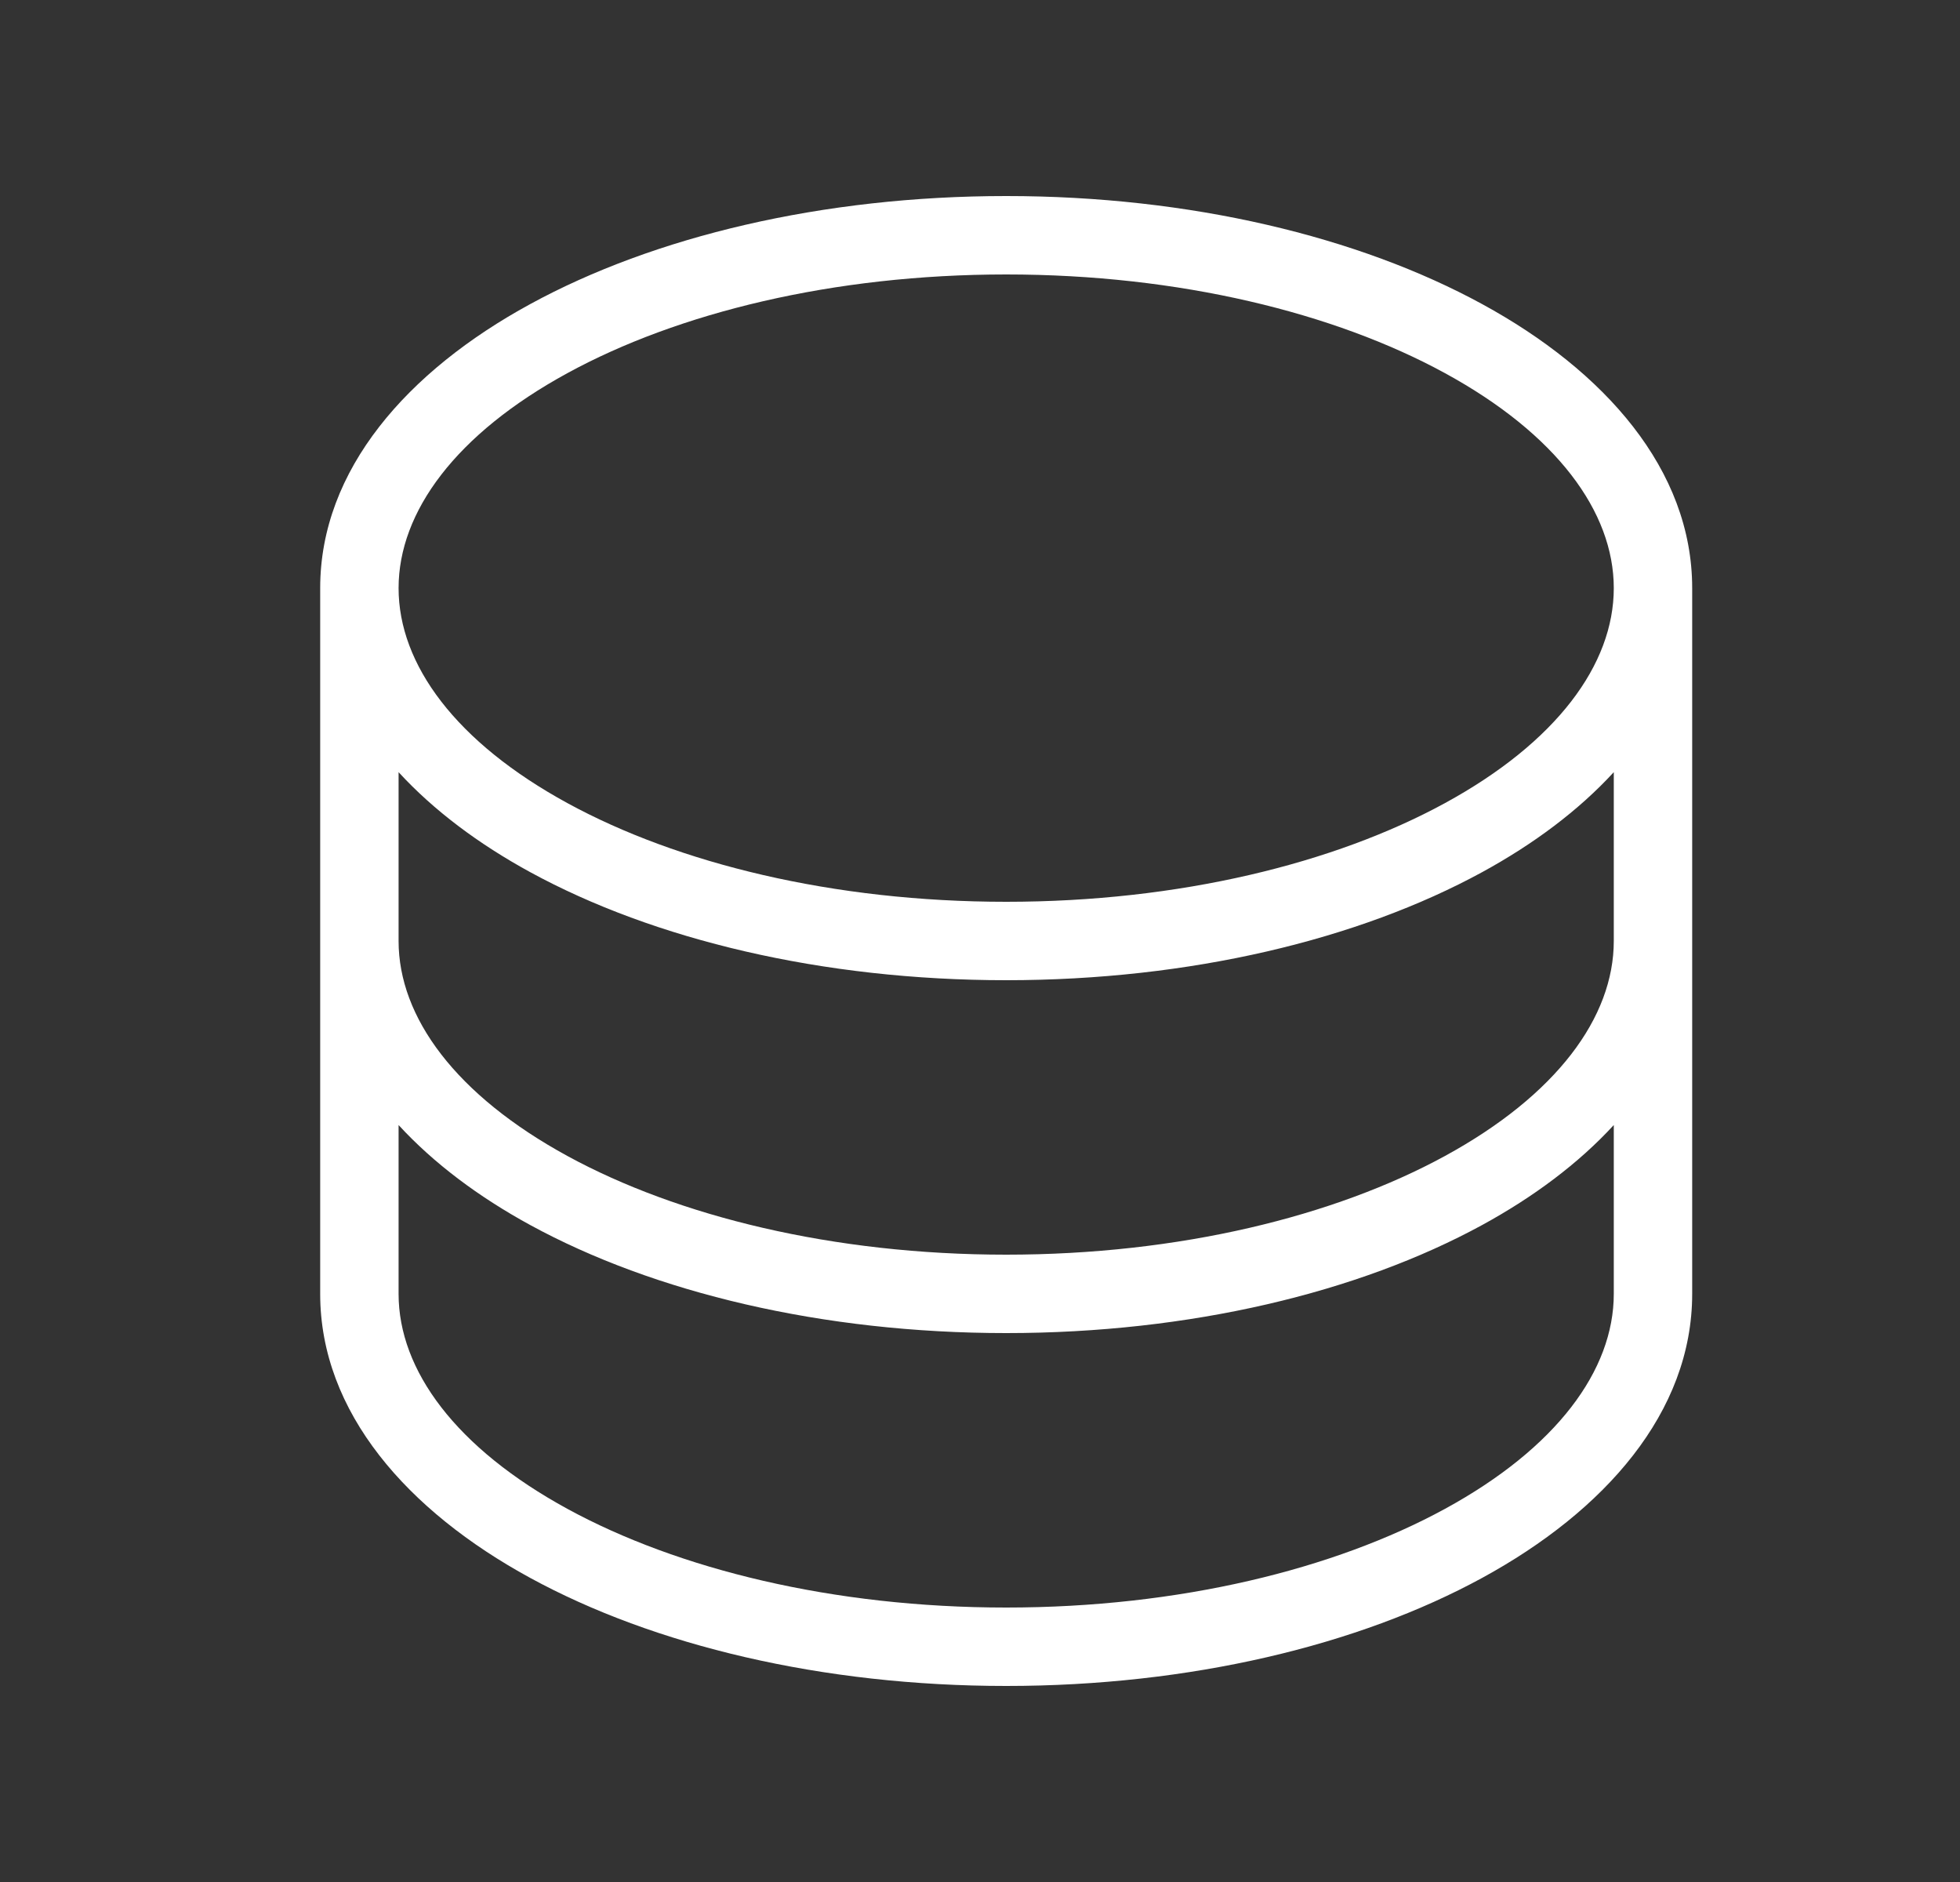 <svg width="25" height="24" viewBox="0 0 25 24" fill="none" xmlns="http://www.w3.org/2000/svg">
<rect x="0" y="0" width="25" height="24" fill="#333333" stroke="none"/>
<path d="M12.834 2.5C15.179 2.5 17.328 3.017 18.907 3.879C20.468 4.73 21.584 5.989 21.584 7.5V16.5C21.584 18.011 20.468 19.27 18.907 20.121C17.328 20.983 15.179 21.5 12.834 21.5C10.489 21.5 8.34 20.983 6.761 20.121C5.2 19.27 4.084 18.011 4.084 16.5V7.5C4.084 5.989 5.2 4.73 6.761 3.879C8.34 3.017 10.489 2.5 12.834 2.5ZM20.584 14.347C20.136 14.835 19.561 15.264 18.907 15.621C17.328 16.483 15.179 17 12.834 17C10.489 17 8.34 16.483 6.761 15.621C6.107 15.264 5.532 14.835 5.084 14.347V16.5C5.084 17.474 5.815 18.466 7.24 19.243C8.647 20.01 10.623 20.5 12.834 20.5C15.045 20.5 17.021 20.01 18.428 19.243C19.853 18.466 20.584 17.474 20.584 16.5V14.347ZM20.584 9.847C20.136 10.335 19.561 10.764 18.907 11.121C17.328 11.983 15.179 12.5 12.834 12.5C10.489 12.5 8.34 11.983 6.761 11.121C6.107 10.764 5.532 10.335 5.084 9.847V12C5.084 12.974 5.815 13.966 7.24 14.743C8.647 15.51 10.623 16 12.834 16C15.045 16 17.021 15.51 18.428 14.743C19.853 13.966 20.584 12.974 20.584 12V9.847ZM12.834 3.5C10.623 3.5 8.646 3.99 7.24 4.757C5.815 5.534 5.084 6.526 5.084 7.5C5.084 8.474 5.815 9.466 7.24 10.243C8.646 11.01 10.623 11.5 12.834 11.5C15.045 11.5 17.021 11.01 18.428 10.243C19.853 9.466 20.584 8.474 20.584 7.5C20.584 6.526 19.853 5.534 18.428 4.757C17.021 3.99 15.045 3.5 12.834 3.5Z" fill="white"/>
</svg>
